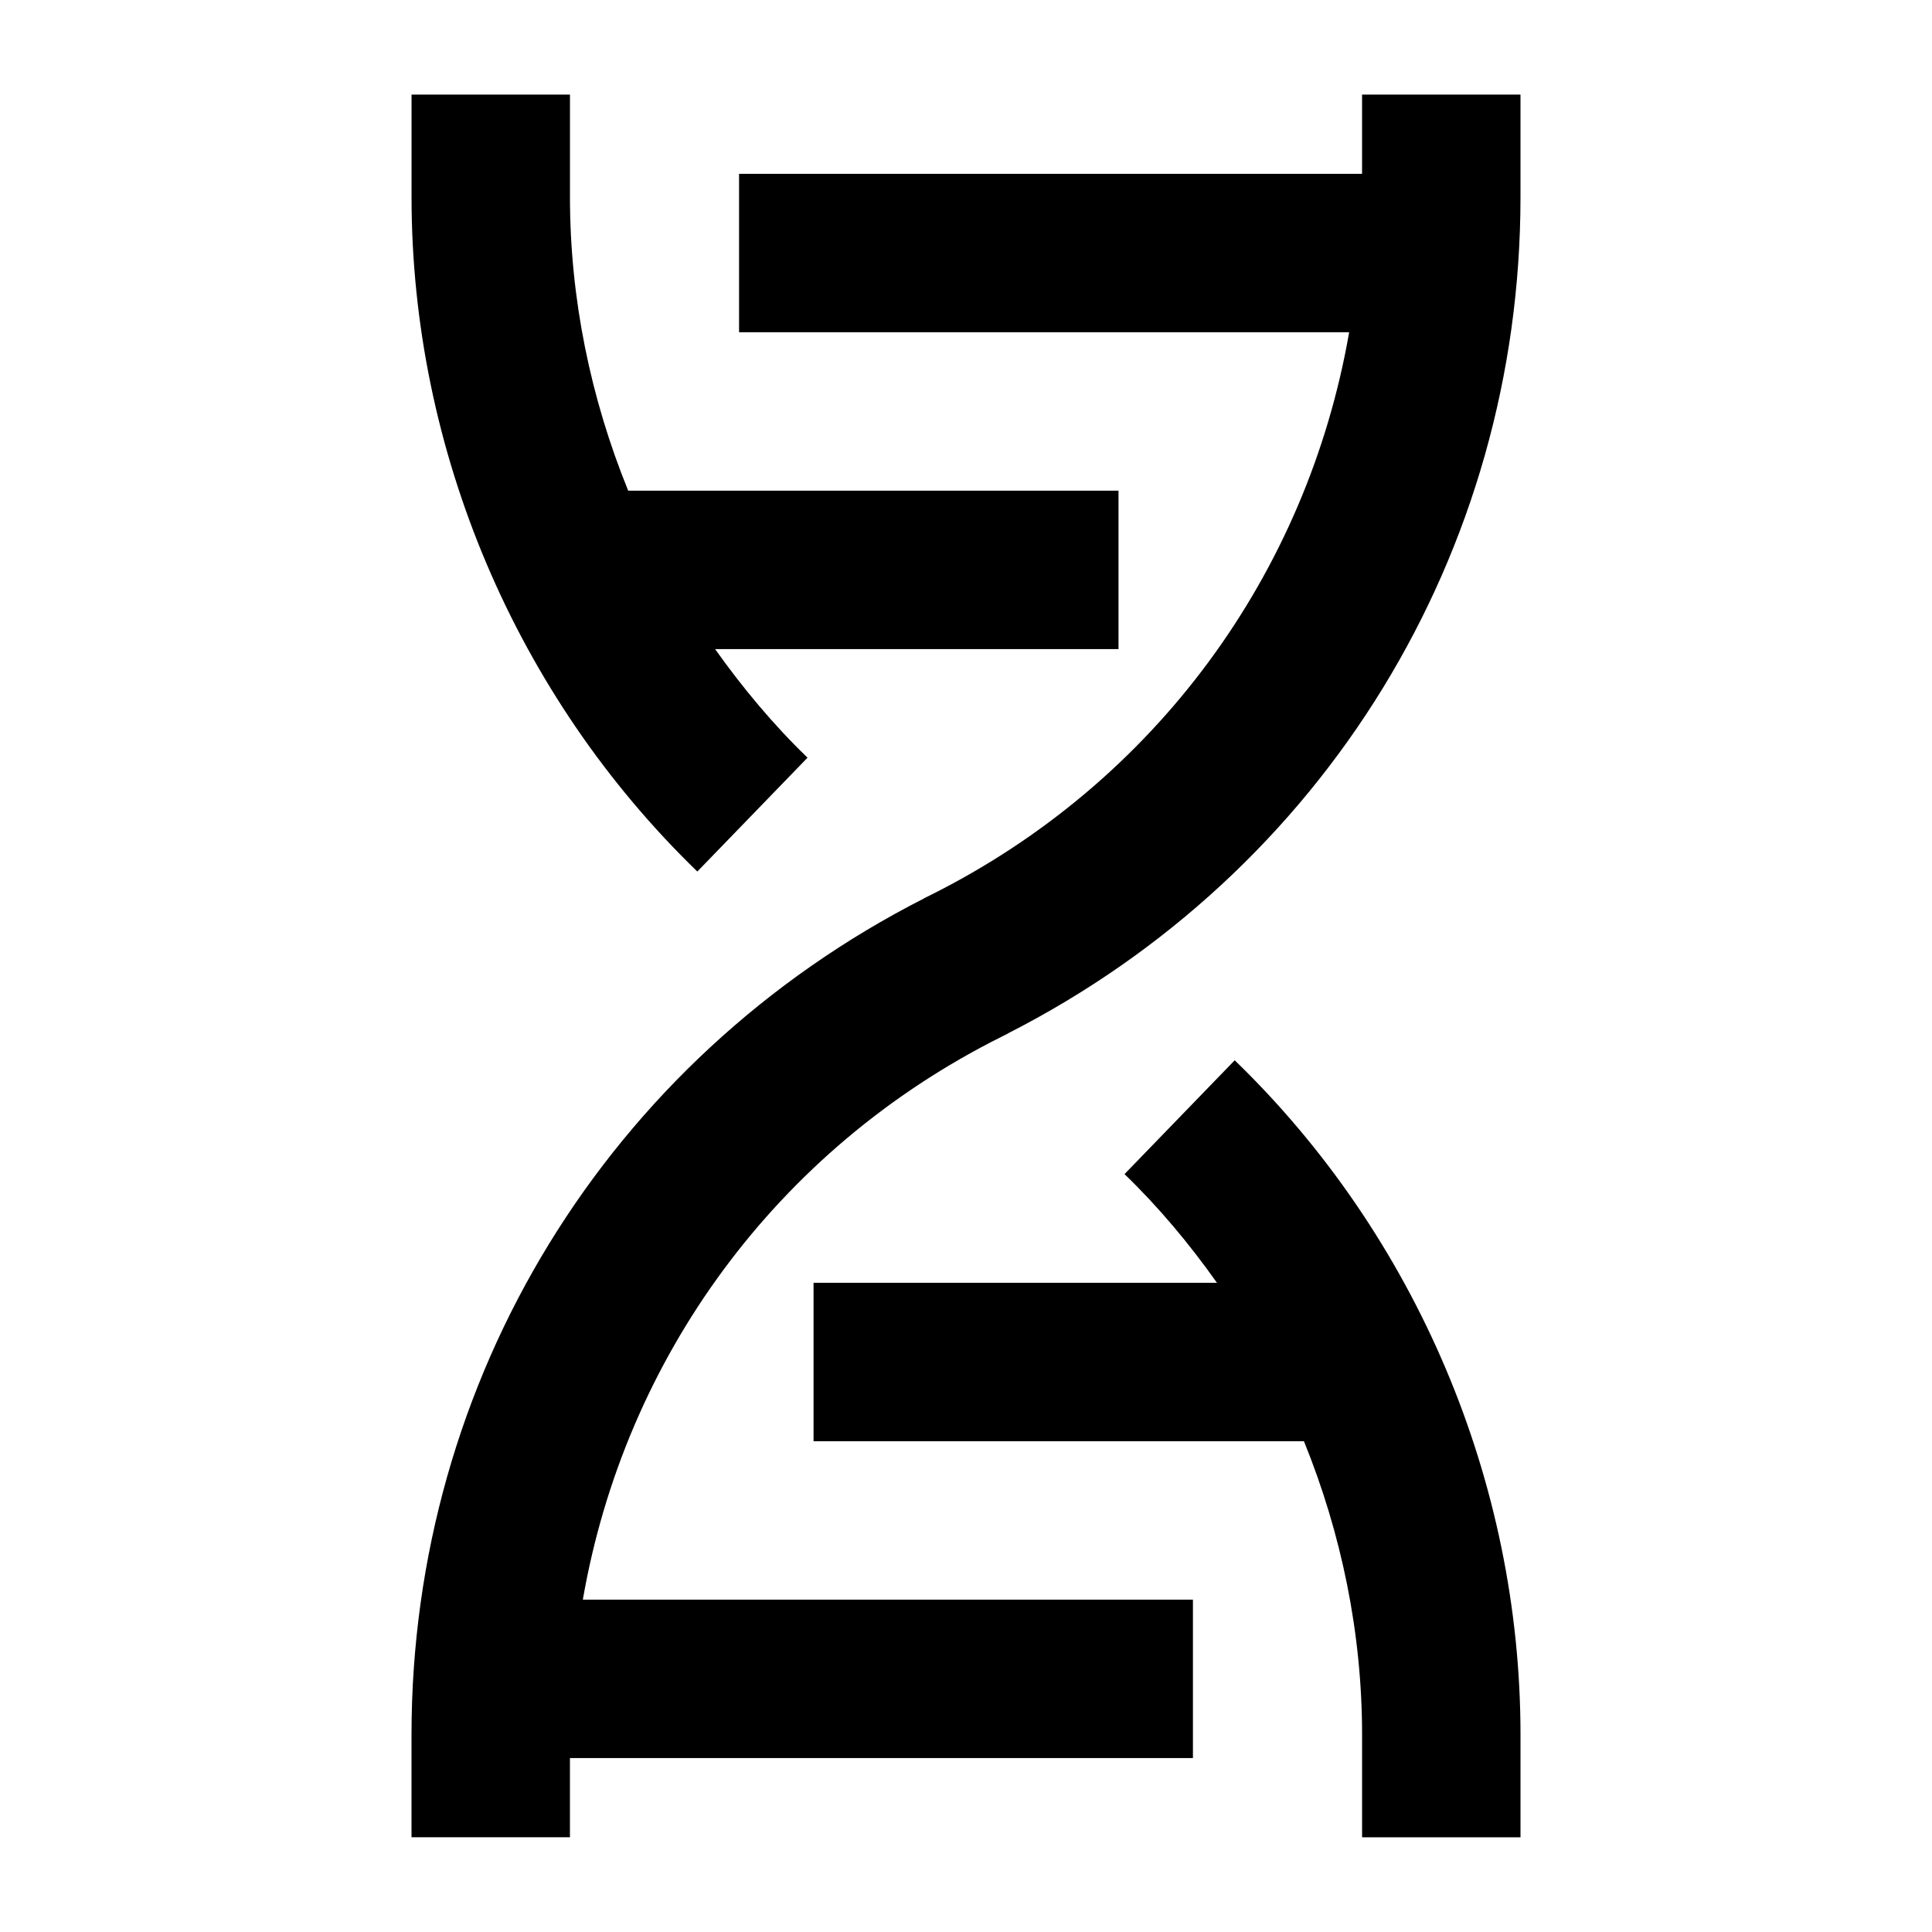 <?xml version="1.0" encoding="UTF-8"?>
<!-- Uploaded to: ICON Repo, www.svgrepo.com, Generator: ICON Repo Mixer Tools -->
<svg fill="#000000" width="800px" height="800px" version="1.1" viewBox="144 144 512 512" xmlns="http://www.w3.org/2000/svg">
 <path d="m504.96 169.07h41.984v27.164c0 94.168-51.977 178.91-135.8 221.61l-0.02 0.043-1.785 0.902c-59.598 29.789-99.773 85.145-110.88 149.13h161.68v41.984h-165.1v20.992h-41.984v-27.184c0-94.172 51.977-178.92 135.8-221.61l0.02-0.043 1.785-0.883c59.598-29.809 99.754-85.145 110.88-149.13h-161.68v-41.98h165.1zm-146.96 175.73-29.199 30.164c-48.133-46.582-75.738-111.74-75.738-178.73v-27.164h41.984v27.164c0 26.809 5.438 53.234 15.43 77.797h129.94v41.984h-106.91c7.285 10.242 15.367 19.965 24.496 28.781zm84.012 110.35 29.199-30.164c48.137 46.578 75.738 111.74 75.738 178.73v27.184h-41.984v-27.184c0-26.809-5.434-53.215-15.406-77.777h-129.96v-41.984h106.91c-7.281-10.266-15.363-19.984-24.496-28.801z" fill-rule="evenodd"/>
</svg>